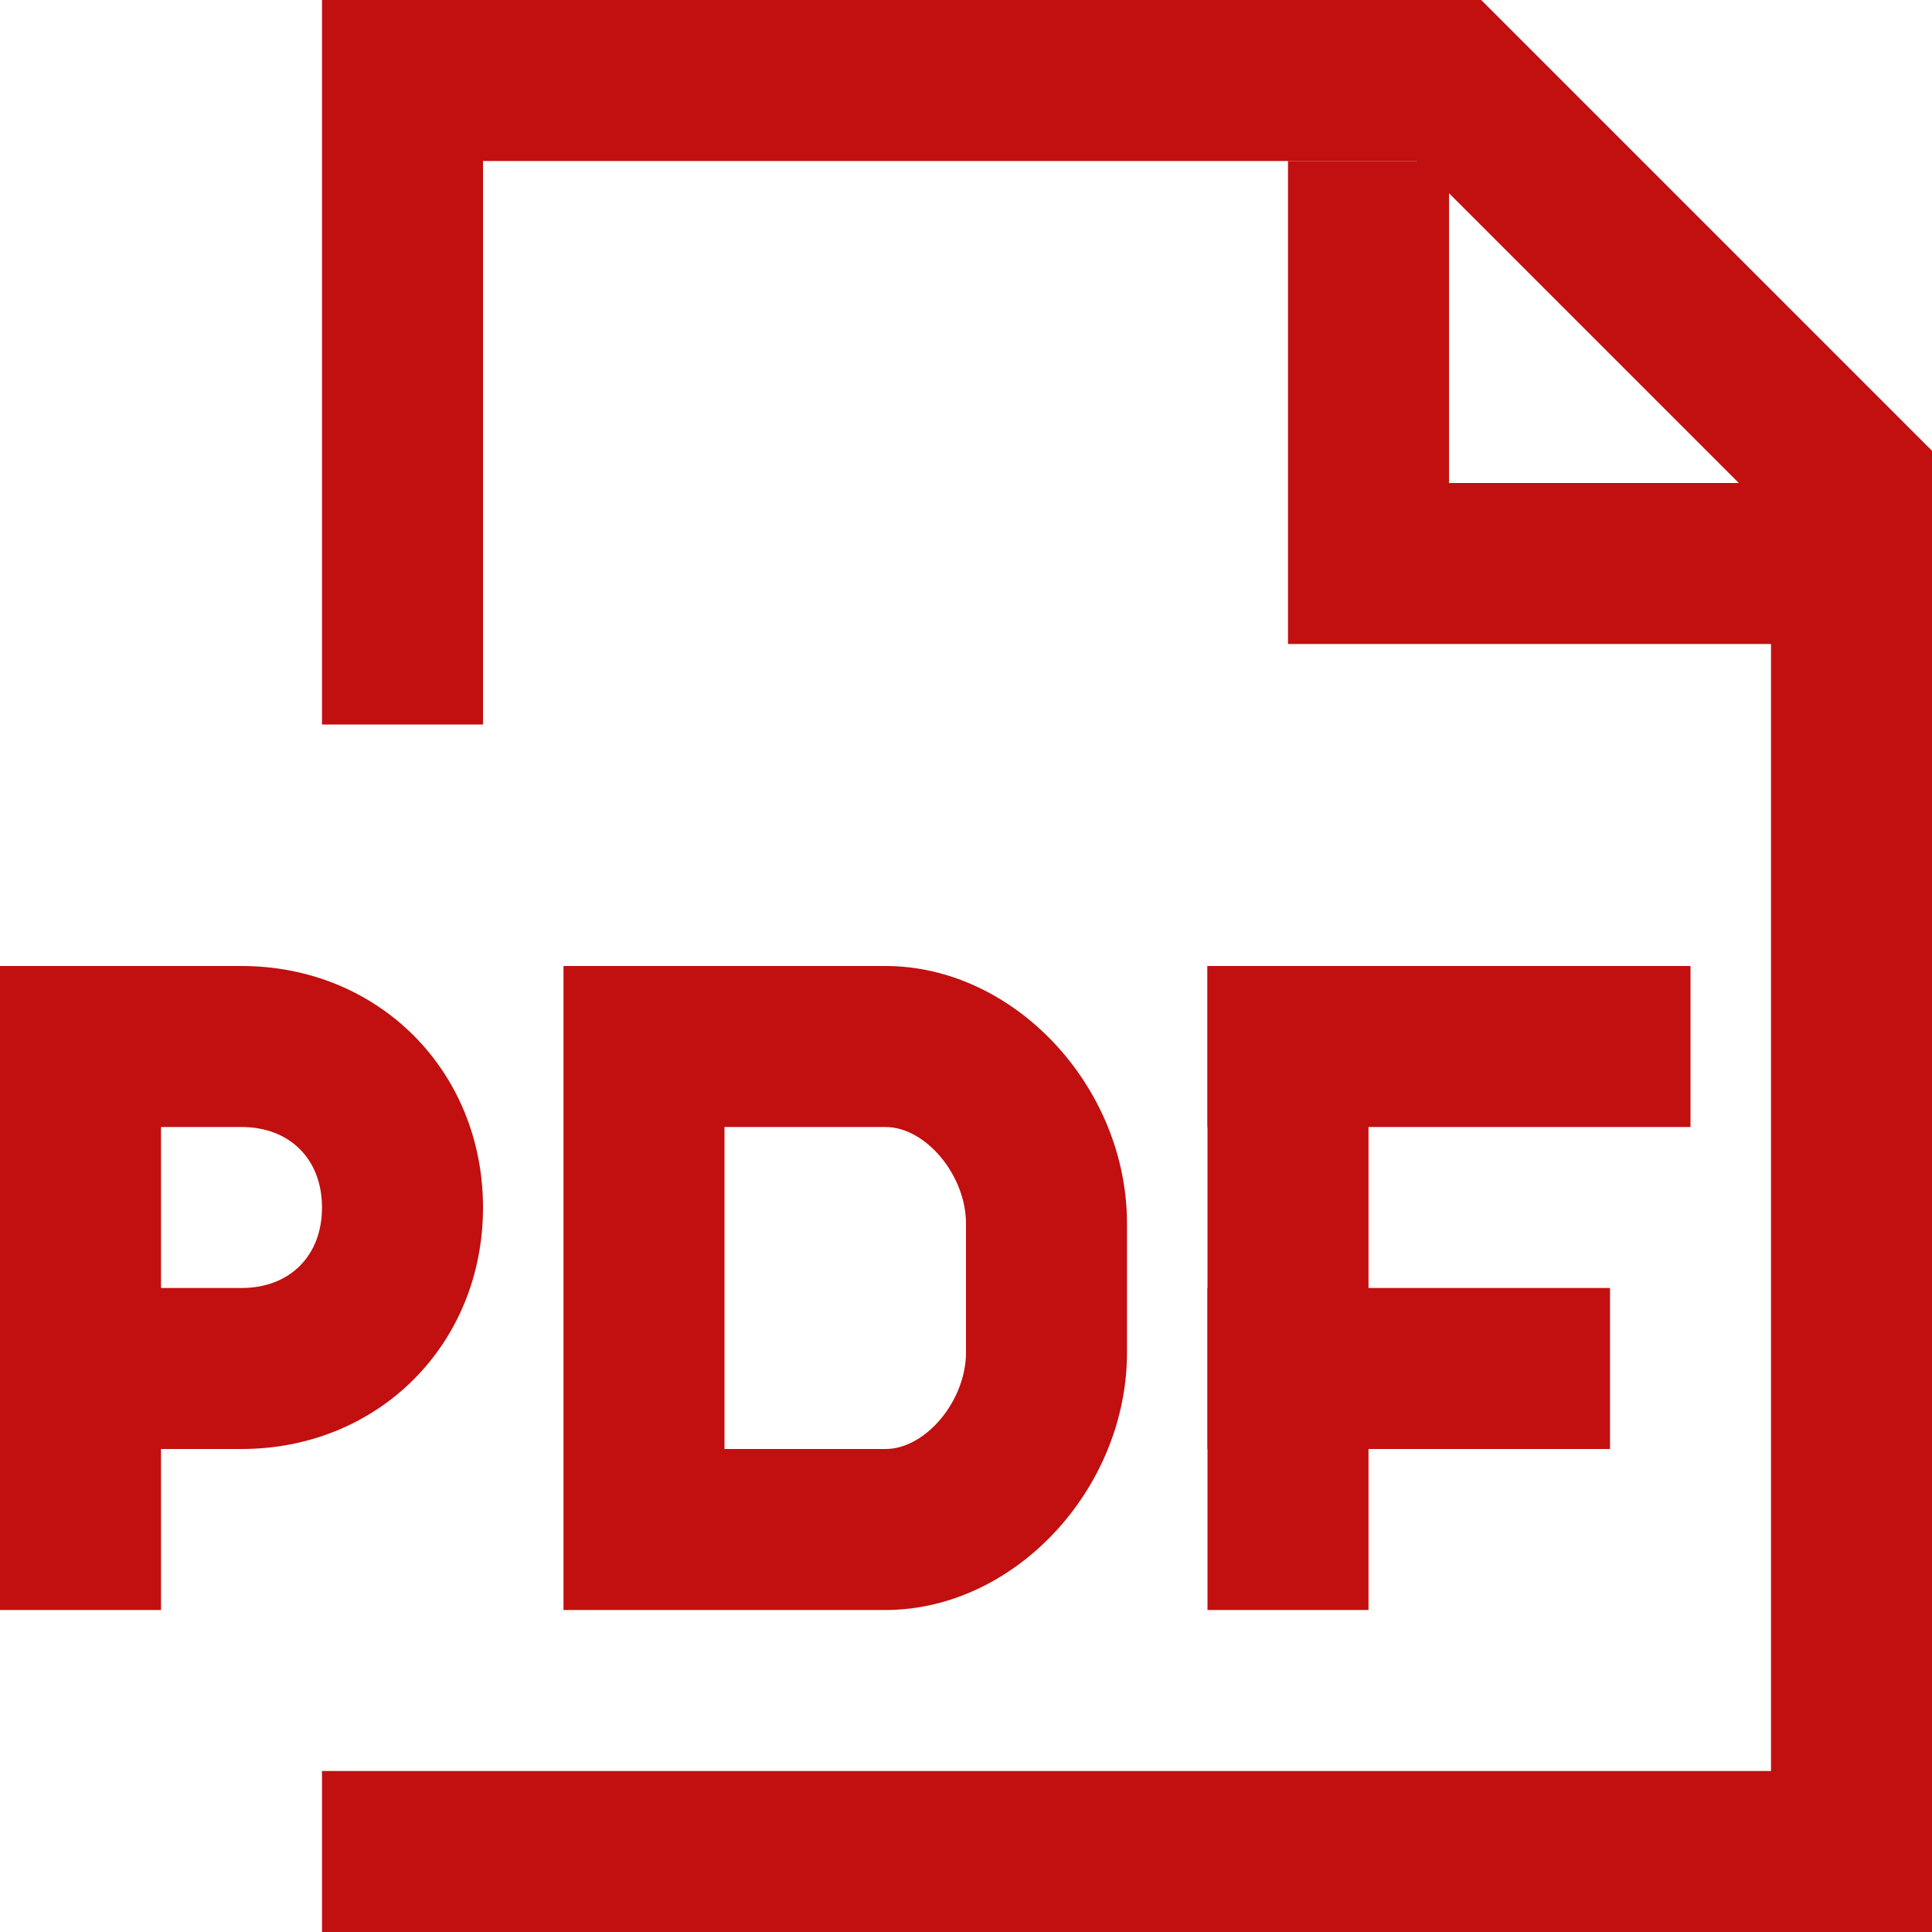 <svg width="30" height="30" viewBox="0 0 30 30" fill="none" xmlns="http://www.w3.org/2000/svg">
<path d="M13.75 25H8.75V15H13.75C15.75 15 17.5 16.875 17.5 19V21C17.5 23.125 15.75 25 13.75 25ZM11.25 22.5H13.75C14.375 22.5 15 21.75 15 21V19C15 18.25 14.375 17.5 13.75 17.5H11.25V22.5ZM2.5 25H0V15H3.75C5.875 15 7.5 16.625 7.5 18.75C7.5 20.875 5.875 22.5 3.75 22.5H2.5V25ZM2.5 20H3.75C4.5 20 5 19.5 5 18.75C5 18 4.5 17.5 3.75 17.5H2.5V20Z" fill="#C20F0F"/>
<path d="M26.25 15H18.75V17.5H26.25V15Z" fill="#C20F0F"/>
<path d="M21.25 15H18.75V25H21.25V15Z" fill="#C20F0F"/>
<path d="M25 20H18.75V22.5H25V20Z" fill="#C20F0F"/>
<path d="M30 30H5V27.5H27.5V8L22 2.5H7.5V11.25H5V0H23L30 7V30Z" fill="#C20F0F"/>
<path d="M28.75 10H20V2.5H22.5V7.5H28.75V10Z" fill="#C20F0F"/>
</svg>
